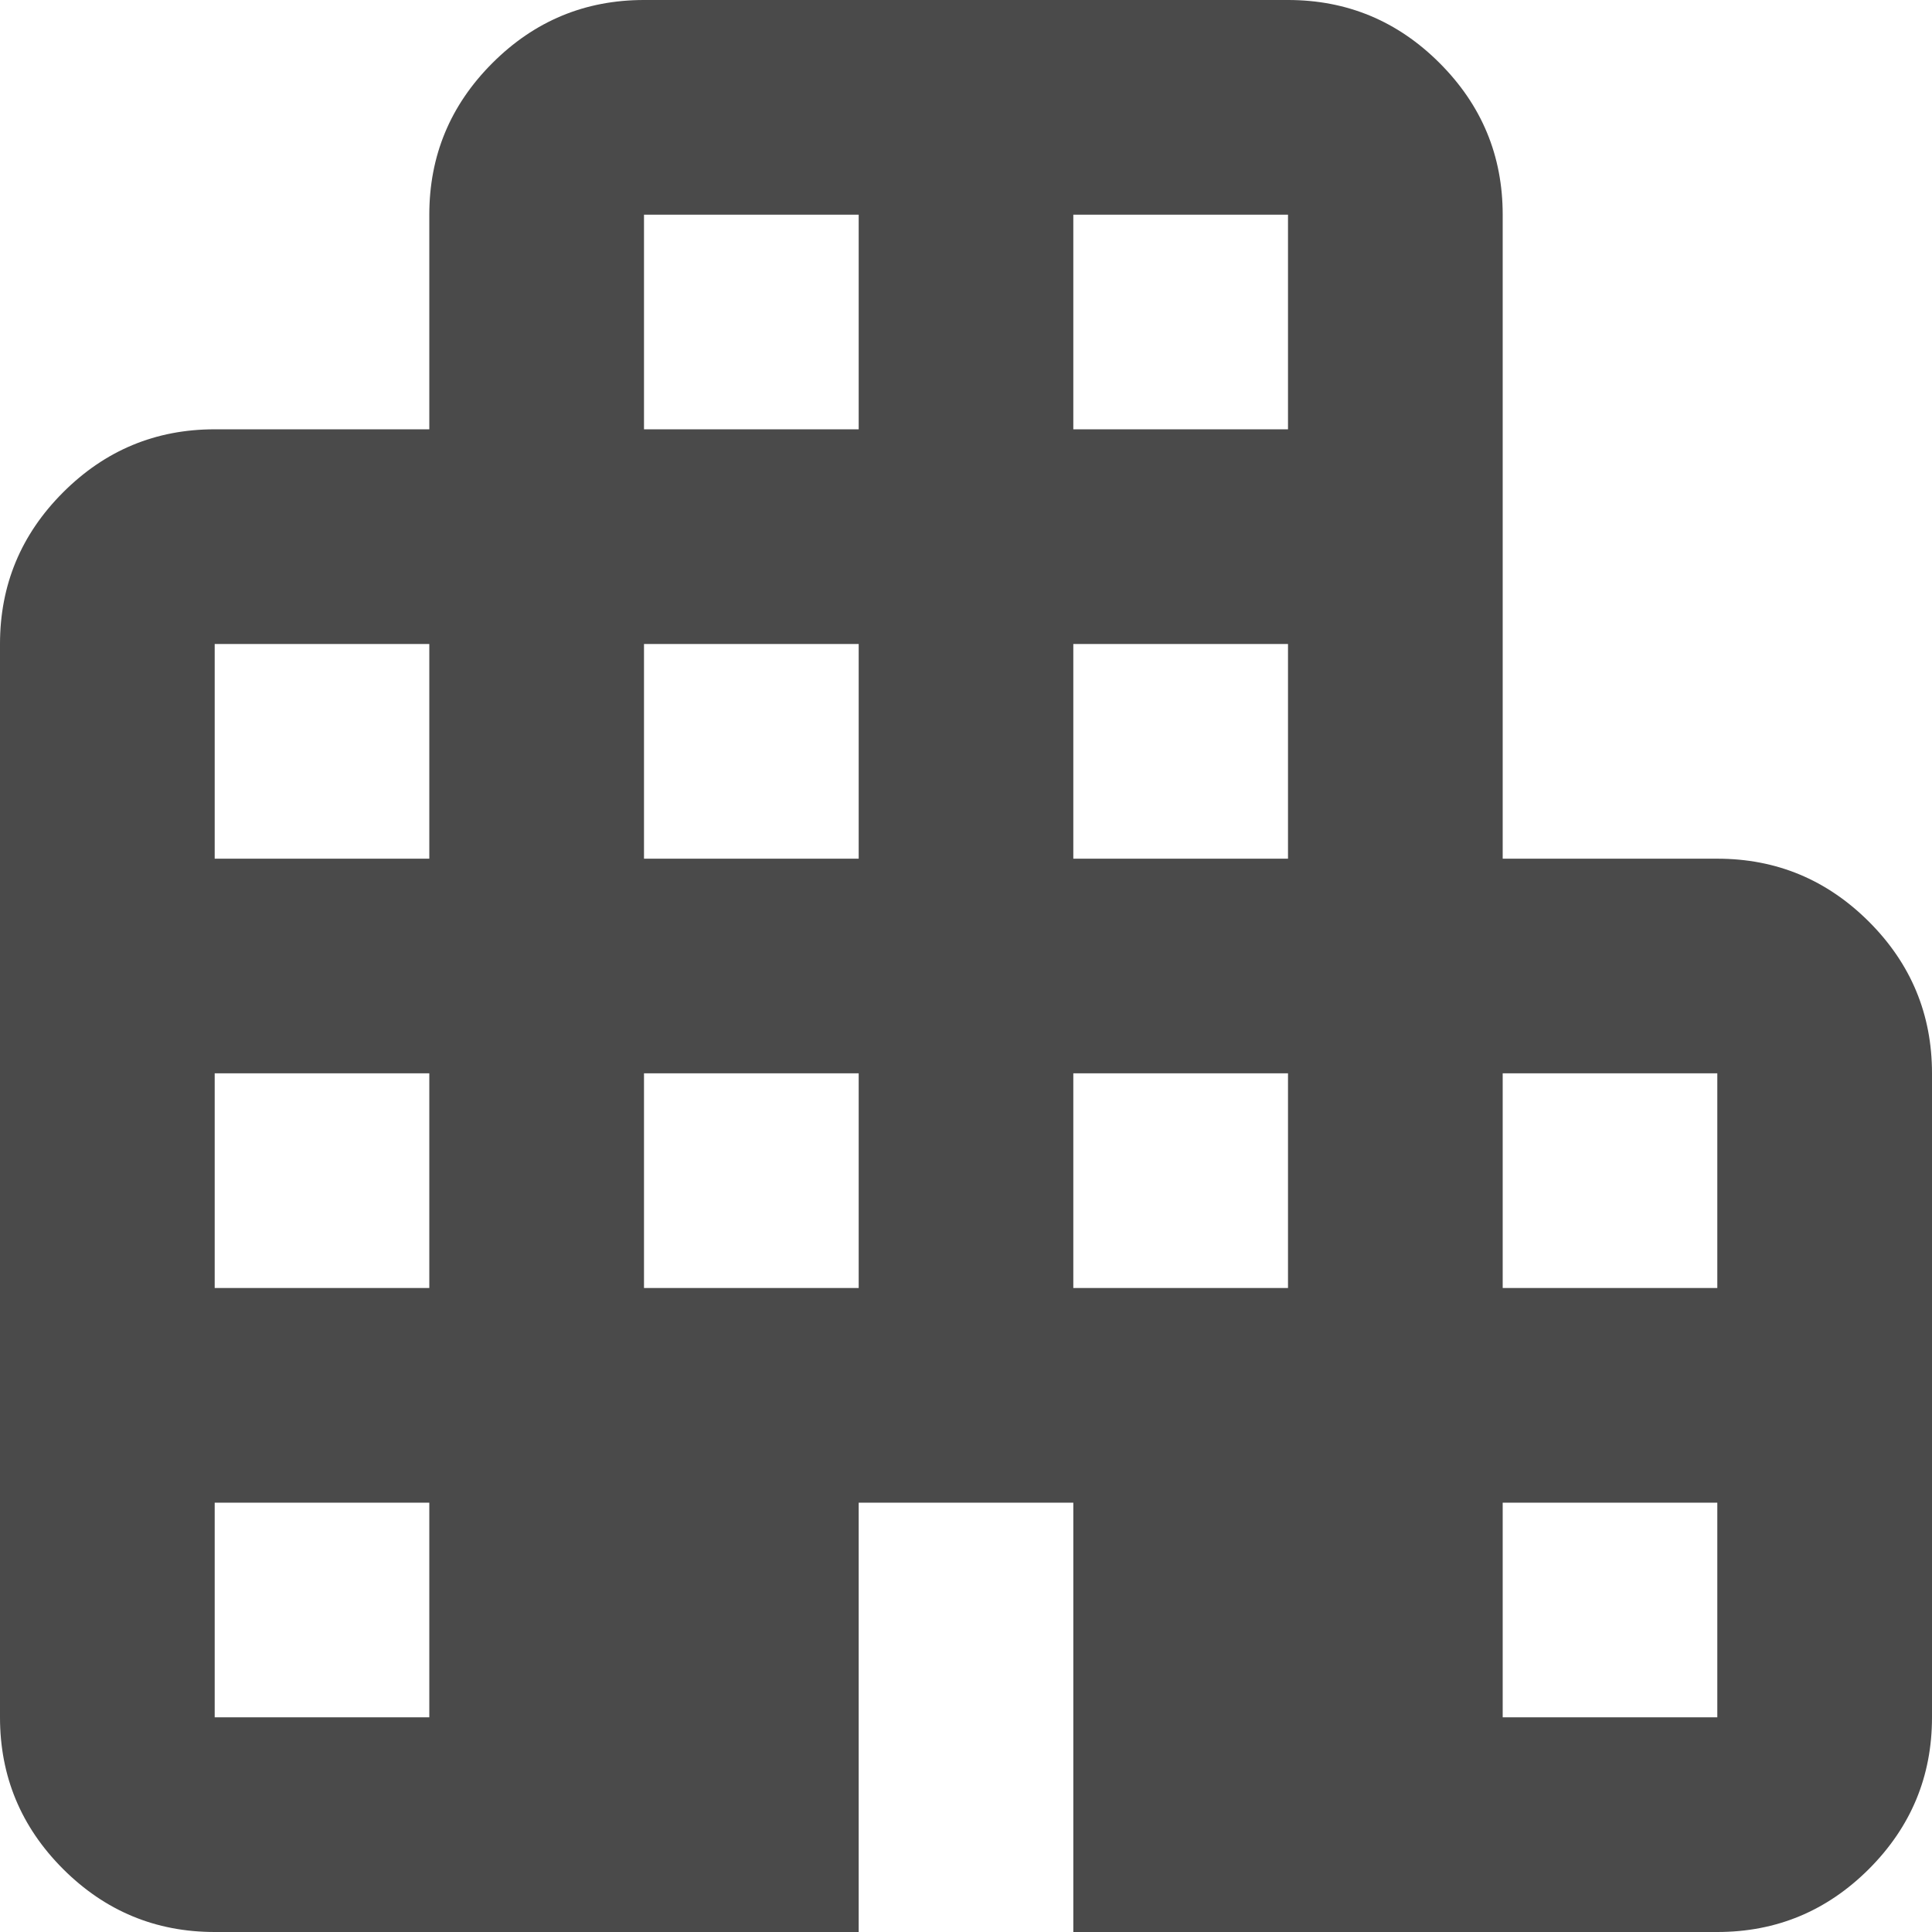 <svg width="24" height="24" viewBox="0 0 24 24" fill="none" xmlns="http://www.w3.org/2000/svg">
<path d="M2.667 24C1.933 24 1.306 23.739 0.783 23.217C0.261 22.694 0 22.067 0 21.333V8C0 7.267 0.261 6.639 0.783 6.117C1.306 5.594 1.933 5.333 2.667 5.333H5.333V2.667C5.333 1.933 5.594 1.306 6.117 0.783C6.639 0.261 7.267 0 8 0H16C16.733 0 17.361 0.261 17.883 0.783C18.406 1.306 18.667 1.933 18.667 2.667V10.667H21.333C22.067 10.667 22.694 10.928 23.217 11.45C23.739 11.972 24 12.6 24 13.333V21.333C24 22.067 23.739 22.694 23.217 23.217C22.694 23.739 22.067 24 21.333 24H13.333V18.667H10.667V24H2.667ZM2.667 21.333H5.333V18.667H2.667V21.333ZM2.667 16H5.333V13.333H2.667V16ZM2.667 10.667H5.333V8H2.667V10.667ZM8 16H10.667V13.333H8V16ZM8 10.667H10.667V8H8V10.667ZM8 5.333H10.667V2.667H8V5.333ZM13.333 16H16V13.333H13.333V16ZM13.333 10.667H16V8H13.333V10.667ZM13.333 5.333H16V2.667H13.333V5.333ZM18.667 21.333H21.333V18.667H18.667V21.333ZM18.667 16H21.333V13.333H18.667V16Z" fill="#4A4A4A"/>
</svg>
